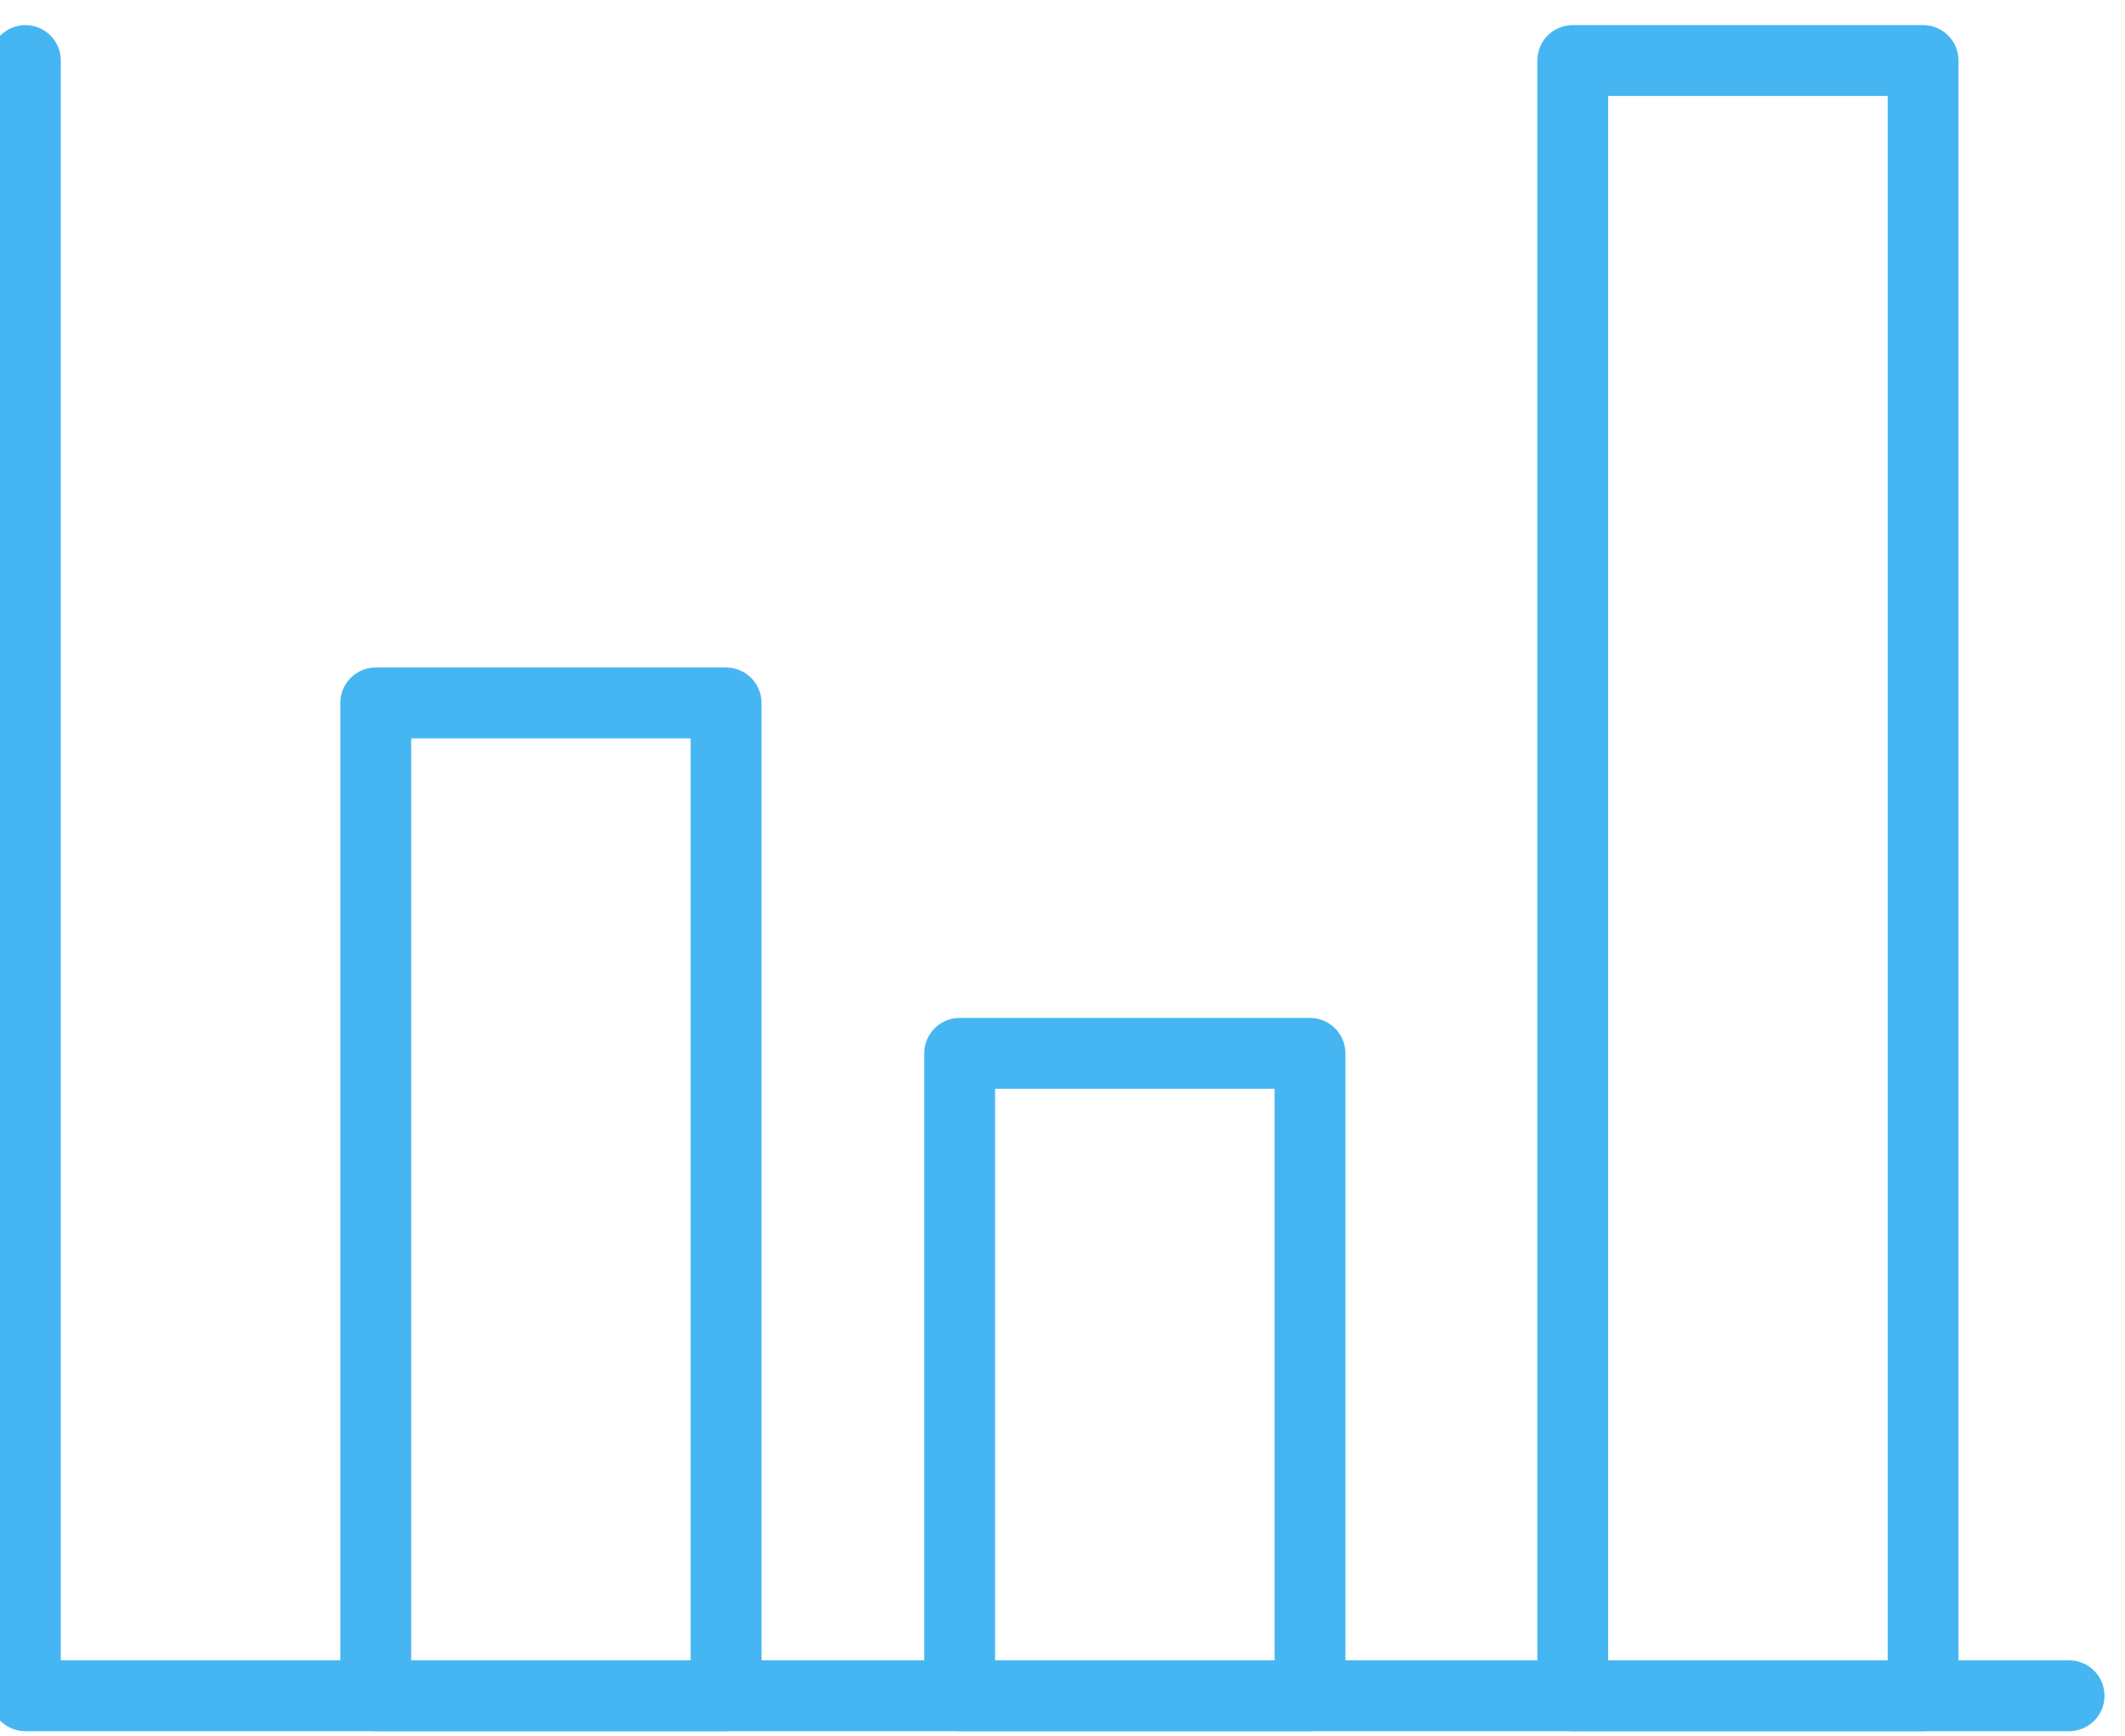 <?xml version="1.0" encoding="UTF-8"?>
<svg width="60px" height="49px" viewBox="0 0 60 49" version="1.1" xmlns="http://www.w3.org/2000/svg" xmlns:xlink="http://www.w3.org/1999/xlink">
    <!-- Generator: Sketch 49 (51002) - http://www.bohemiancoding.com/sketch -->
    <title>advanced_reporting</title>
    <desc>Created with Sketch.</desc>
    <defs></defs>
    <g id="Page-1" stroke="none" stroke-width="1" fill="none" fill-rule="evenodd" stroke-linecap="round" stroke-linejoin="round">
        <g id="icons" transform="translate(0, -11)" stroke="#45B6F2" stroke-width="2">
            <g id="advanced_reporting" transform="translate(0.717, 12.709)">
                <polygon id="Stroke-1" points="9.892 46.163 19.784 46.163 19.784 18.135 9.892 18.135"></polygon>
                <polygon id="Stroke-3" points="26.379 46.163 36.271 46.163 36.271 28.028 26.379 28.028"></polygon>
                <polygon id="Stroke-4" points="43.69 46.163 53.582 46.163 53.582 0 43.69 0"></polygon>
                <polyline id="Stroke-5" points="0 0 0 46.163 57.704 46.163"></polyline>
            </g>
        </g>
    </g>
</svg>
